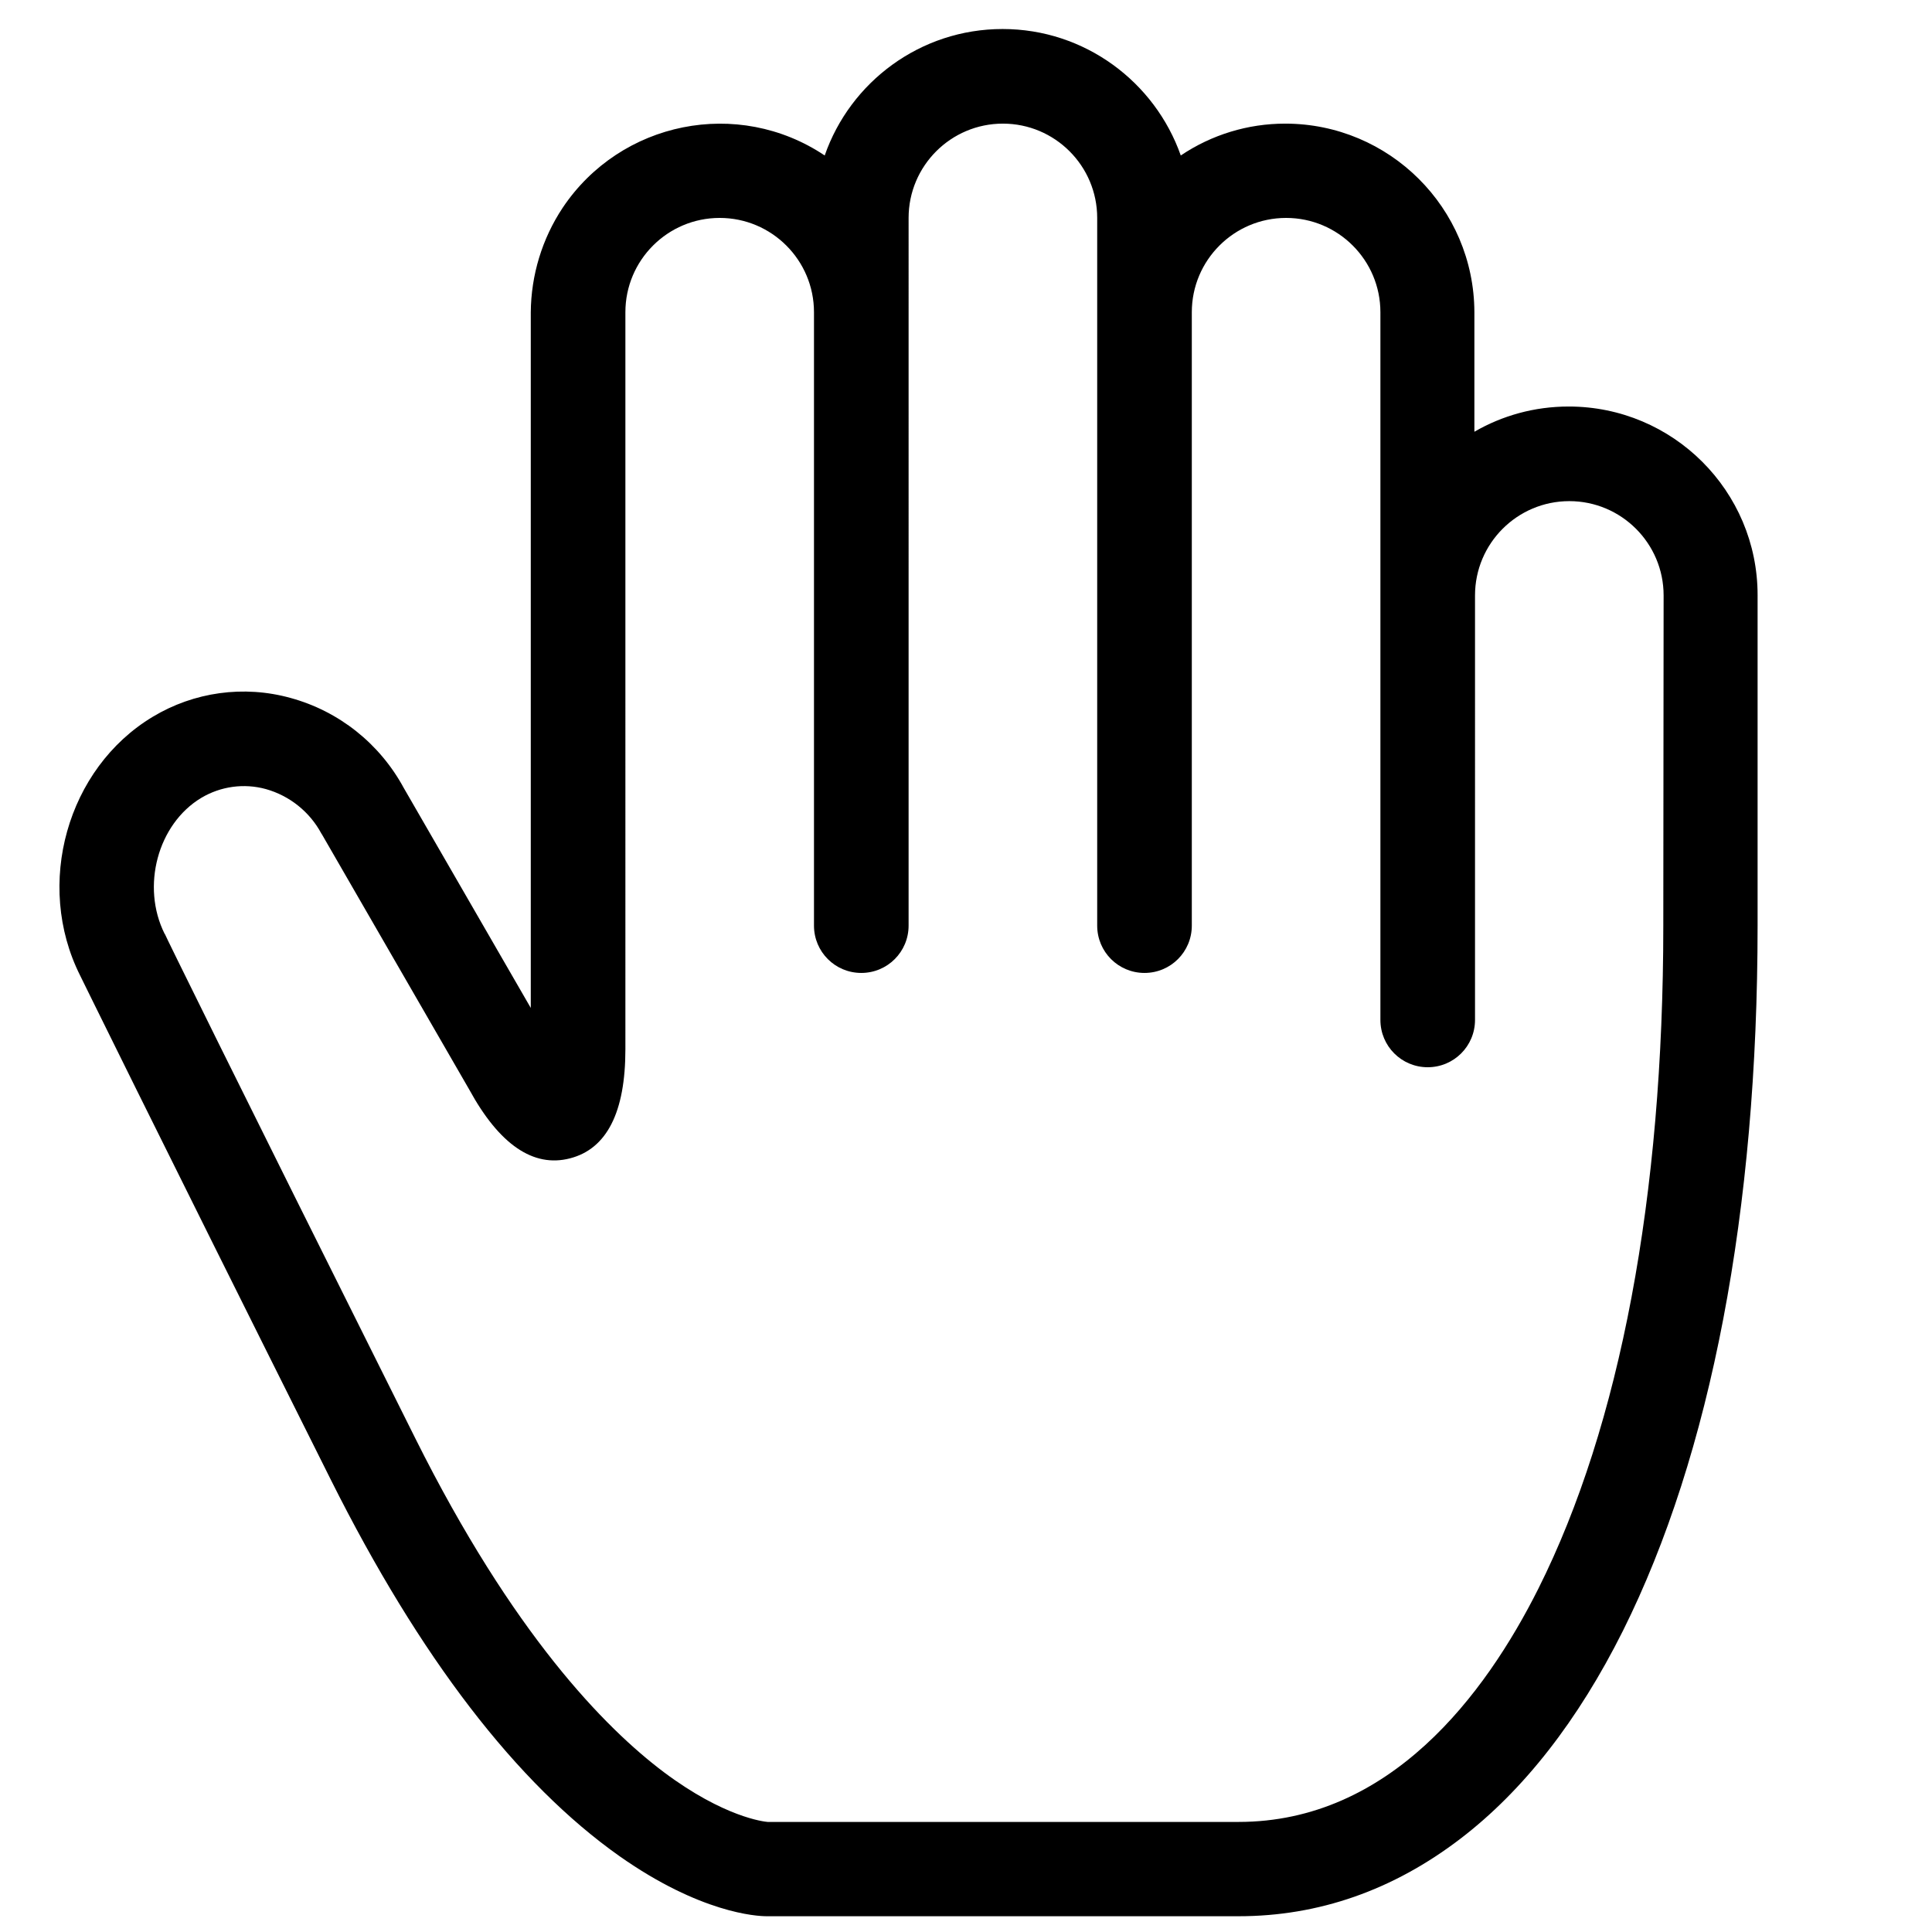 <svg xmlns="http://www.w3.org/2000/svg" xmlns:xlink="http://www.w3.org/1999/xlink" id="Layer_1" x="0px" y="0px" viewBox="0 0 612.6 612.6" style="enable-background:new 0 0 612.6 612.6;" xml:space="preserve"><path d="M497.4,128.9c-10.9,0-21.1,2.9-29.9,8V99c-0.1-33.1-27-59.8-60-59.8c-11.8,0-23.3,3.5-33.1,10.1C366.2,26,344,9.2,317.9,9.2 S269.6,26,261.5,49.3c-27.5-18.4-64.7-10.9-83.1,16.6c-6.5,9.8-10,21.3-10.1,33.1v220.6L128,249.8c-7.6-14-20.5-24.3-35.9-28.5 c-14.8-4.1-30.6-1.9-43.7,6c-27.1,16.3-37.5,53.1-23,82c0.9,1.8,20,40.9,79.6,160.1c28.1,56.1,58.9,96.2,91.5,119.2 c25.6,18,43.4,19,46.6,19h149.6c25.5,0,49.1-8.3,70.4-24.6c20-15.3,37.3-37.5,51.5-65.9c27.9-55.9,42.7-133.2,42.7-223.6V188.7 C557.3,155.7,530.5,128.9,497.4,128.9L497.4,128.9z M527.4,293.5c0,85.8-13.7,158.5-39.6,210.2c-16.9,33.7-47.1,74-95.1,74H243.4 c-1.2-0.1-13.8-1.5-32.8-15.7c-18.9-14.2-48-44-78.9-105.9C71.1,334.8,52.4,296.6,52.3,296.2l-0.1-0.1c-7.5-15-2.2-34.8,11.6-43.1 c6.2-3.7,13.6-4.7,20.5-2.8c7.5,2.1,13.9,7.2,17.6,14.1l0.2,0.3l46.7,80.9c9.5,17.4,20.3,24.8,31.9,21.8c11.7-3,17.6-14.6,17.6-34.6 V99c0-16.5,13.4-29.9,29.9-29.9s29.9,13.4,29.9,29.9v194.5c0,8.3,6.7,15,15,15s15-6.7,15-15V69.1c0-16.5,13.4-29.9,29.9-29.9 s29.9,13.4,29.9,29.9v224.4c0,8.3,6.7,15,15,15c8.3,0,15-6.7,15-15V99c0-16.5,13.4-29.9,29.9-29.9s29.9,13.4,29.9,29.9v224.4 c0,8.3,6.7,15,15,15c8.3,0,15-6.7,15-15V188.8c0-16.5,13.4-29.9,29.9-29.9s29.9,13.4,29.9,29.9L527.4,293.5L527.4,293.5z"></path></svg>
